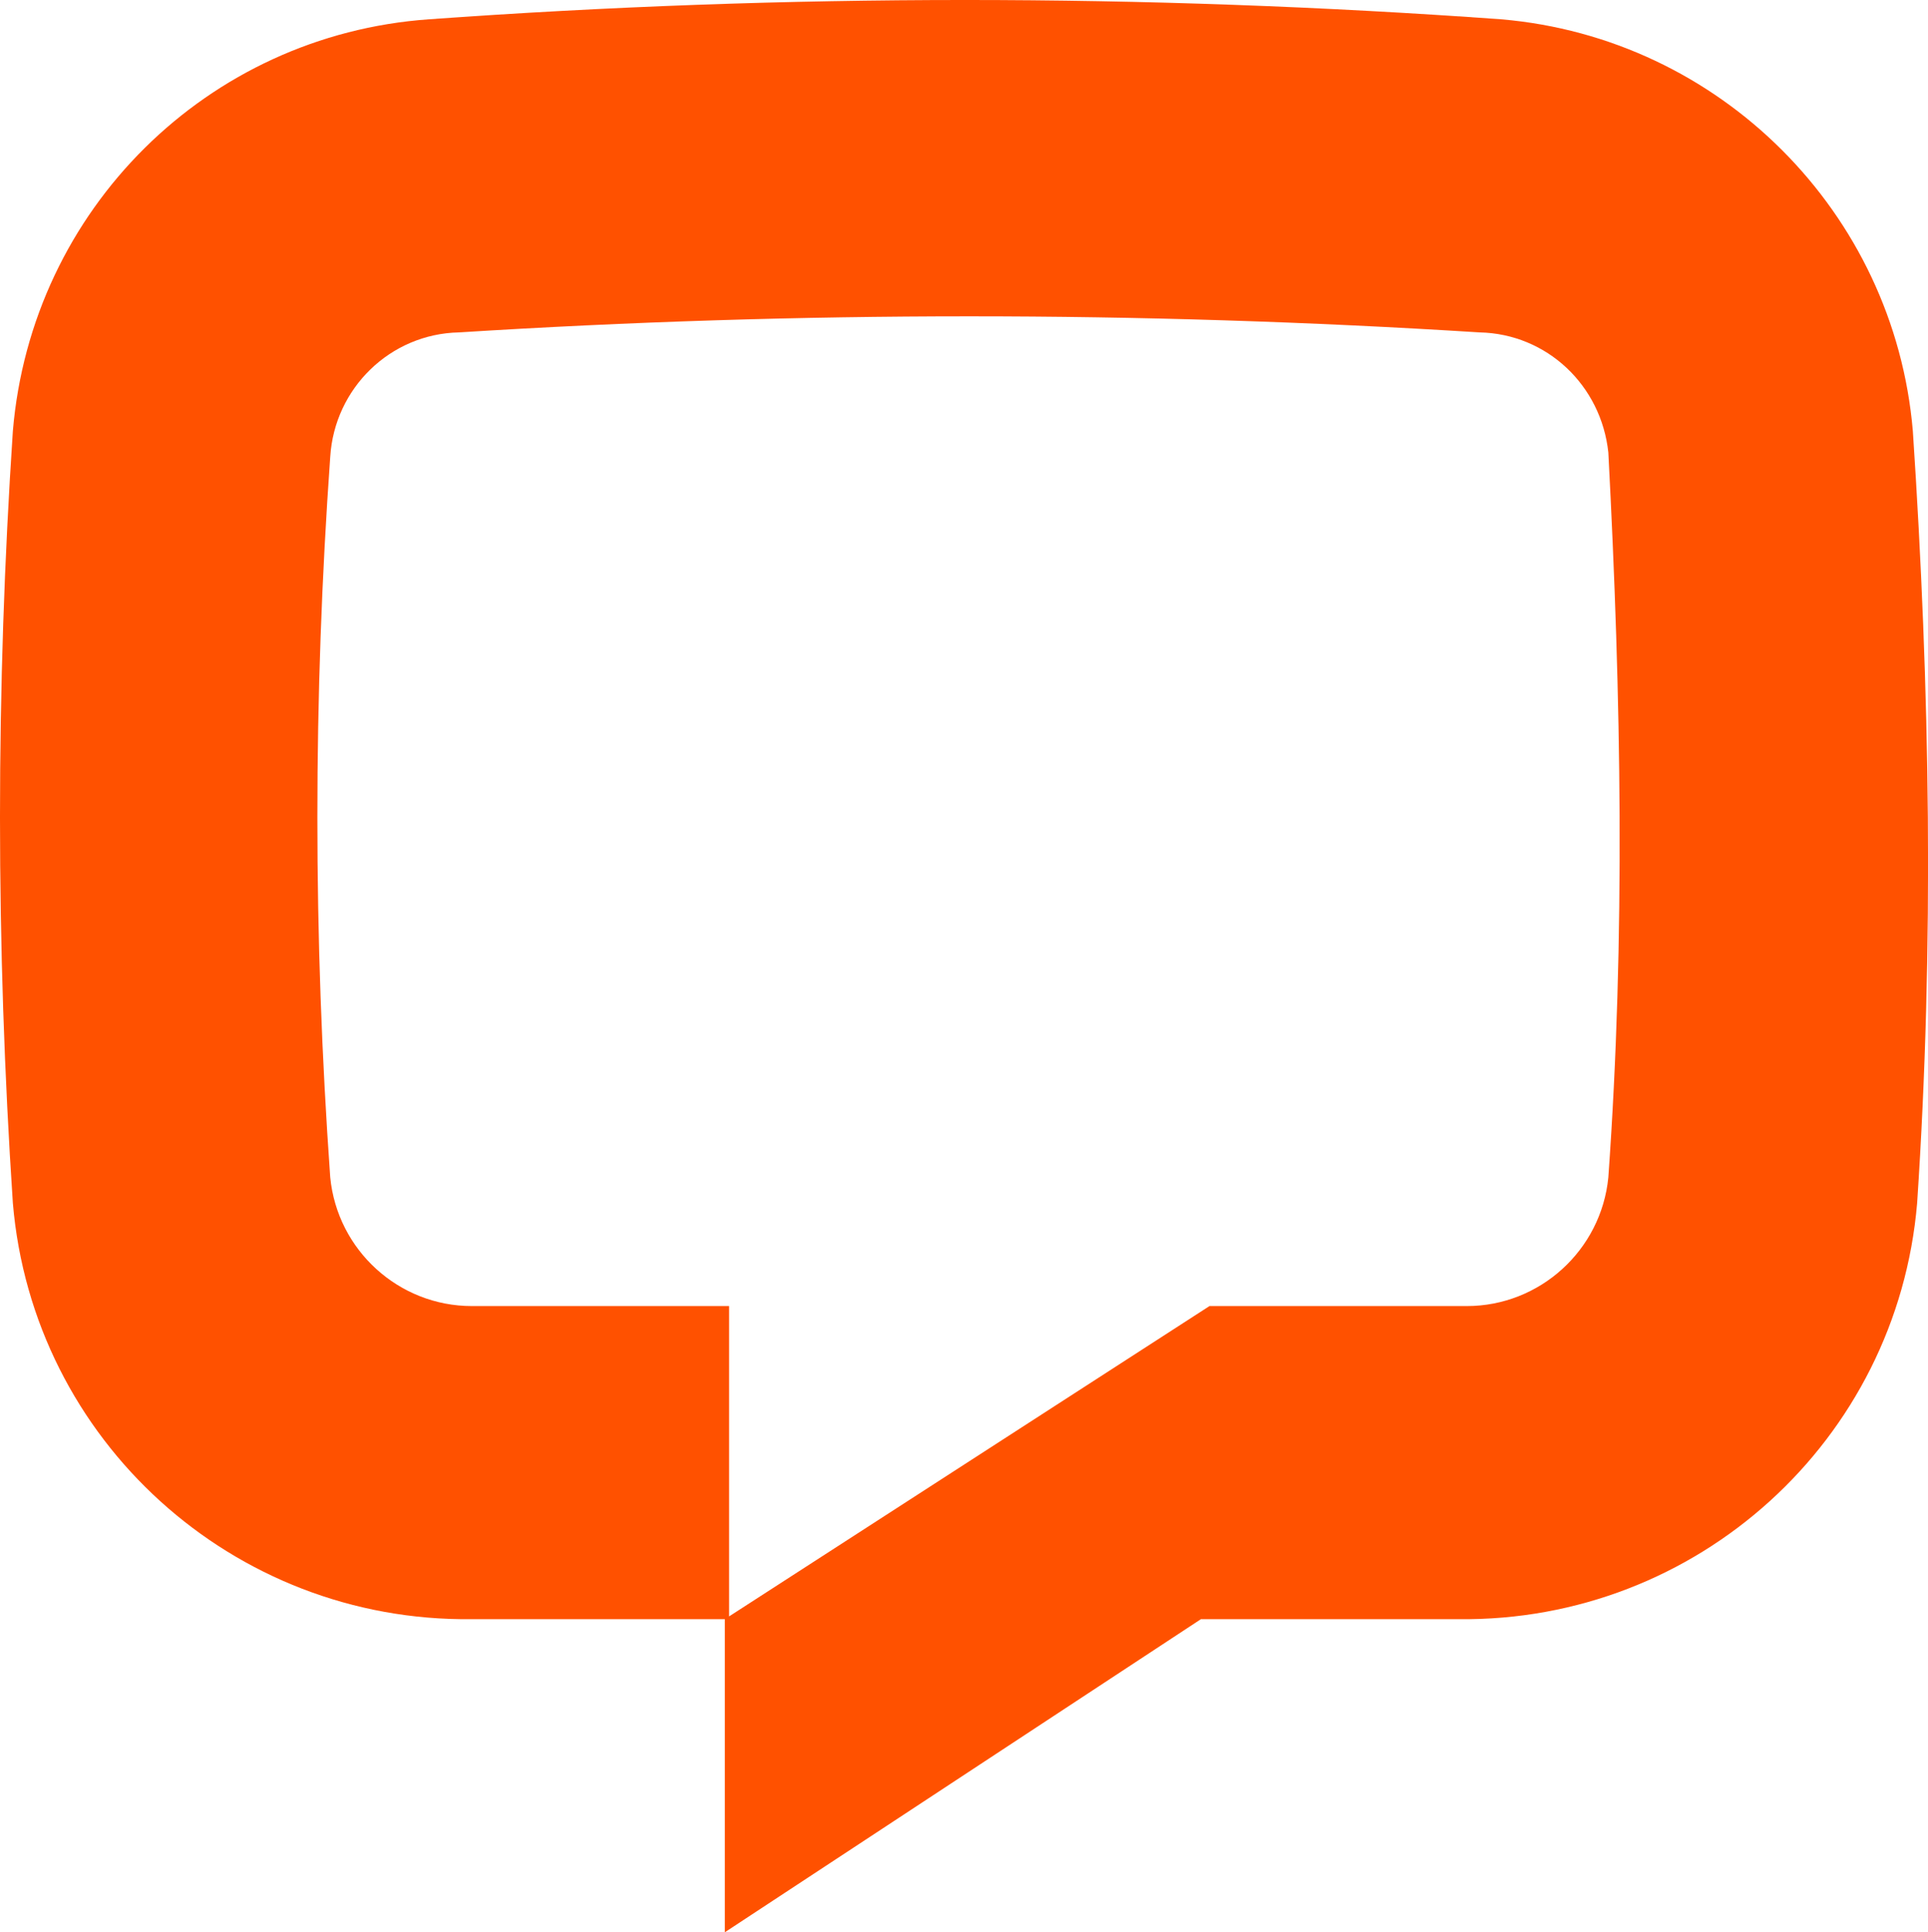 <svg xmlns="http://www.w3.org/2000/svg" xmlns:xlink="http://www.w3.org/1999/xlink" version="1.1" id="layer" x="0px" y="0px" style="enable-background:new -153 -46 652 652;" xml:space="preserve" viewBox="-126 212.35 134.86 135.15">
<style type="text/css">
	.st0{fill:#FF5100;}
	.st1{fill:#1B1B20;}
</style>
<path class="st0" d="M8.1,296.5C6.7,313.1-7.3,325.8-24,325.6h-18l-33.3,21.9v-21.9l33.9-21.9h18c5.1,0,9.4-3.9,9.9-9  c1.2-16.8,0.9-33.6,0-50.7c-0.5-4.7-4.3-8.3-9-8.4c-23.8-1.5-47.6-1.5-71.4,0c-4.8,0.1-8.7,3.9-9,8.7c-1.2,16.8-1.2,33.6,0,50.4  c0.5,5.1,4.8,9,9.9,9h18v21.9h-18c-16.7,0.2-30.7-12.5-32.1-29.1c-1.2-18-1.2-36,0-54c1.3-15.5,13.6-27.7,29.1-28.8  c25-1.8,50-1.8,75,0c15.3,1.3,27.5,13.5,28.8,28.8C9,260.5,9.3,278.5,8.1,296.5L8.1,296.5z M8.1,296.5"/>
</svg>